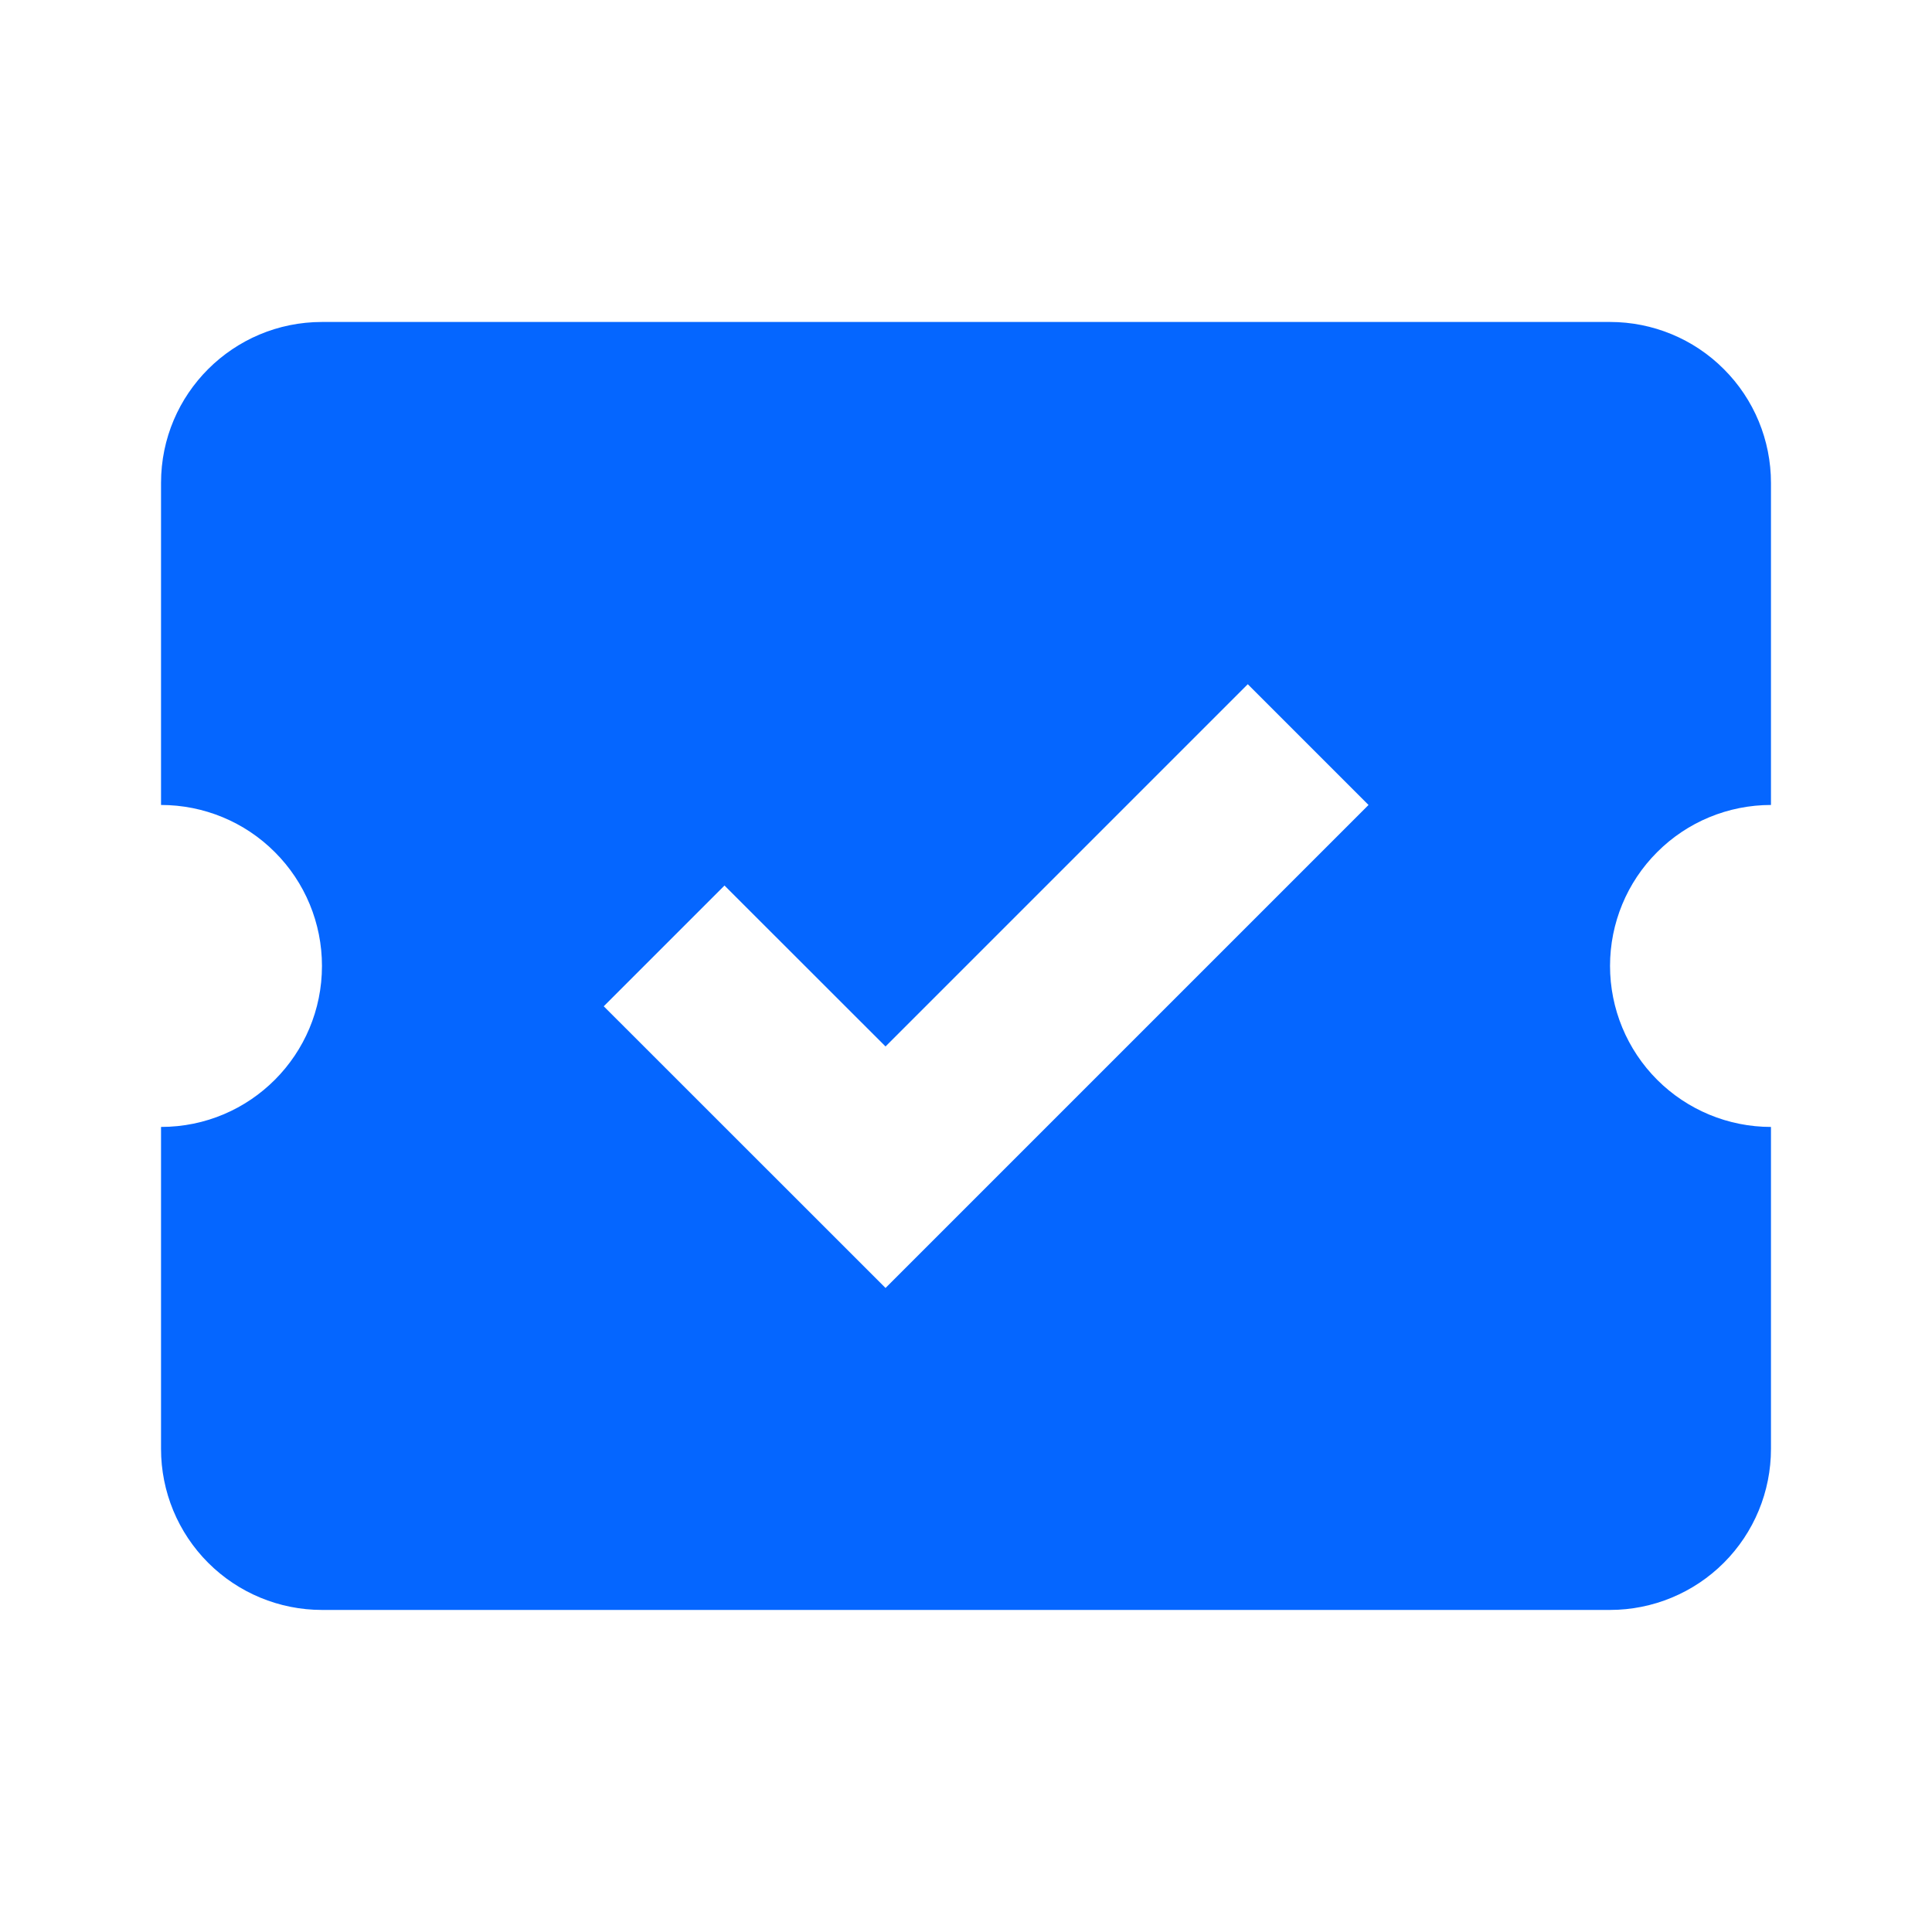 <svg width="20" height="20" viewBox="0 0 20 20" fill="none" xmlns="http://www.w3.org/2000/svg">
<path fill-rule="evenodd" clip-rule="evenodd" d="M17.155 11.178C16.842 10.865 16.667 10.441 16.667 9.999C16.667 9.557 16.842 9.133 17.155 8.821C17.467 8.508 17.891 8.333 18.333 8.333V4.999C18.333 4.557 18.158 4.133 17.845 3.821C17.533 3.508 17.109 3.333 16.667 3.333L3.333 3.333C2.417 3.333 1.667 4.074 1.667 4.999L1.667 8.333C2.109 8.333 2.533 8.508 2.845 8.821C3.158 9.133 3.333 9.557 3.333 9.999C3.333 10.916 2.592 11.666 1.667 11.666L1.667 14.999C1.667 15.441 1.842 15.865 2.155 16.178C2.467 16.49 2.891 16.666 3.333 16.666H16.667C17.109 16.666 17.533 16.49 17.845 16.178C18.158 15.865 18.333 15.441 18.333 14.999L18.333 11.666C17.891 11.666 17.467 11.49 17.155 11.178ZM6.25 10.417L7.5 9.167L9.167 10.833L12.917 7.083L14.167 8.333L9.167 13.333L6.25 10.417Z" fill="#0566FF"/>
</svg>
